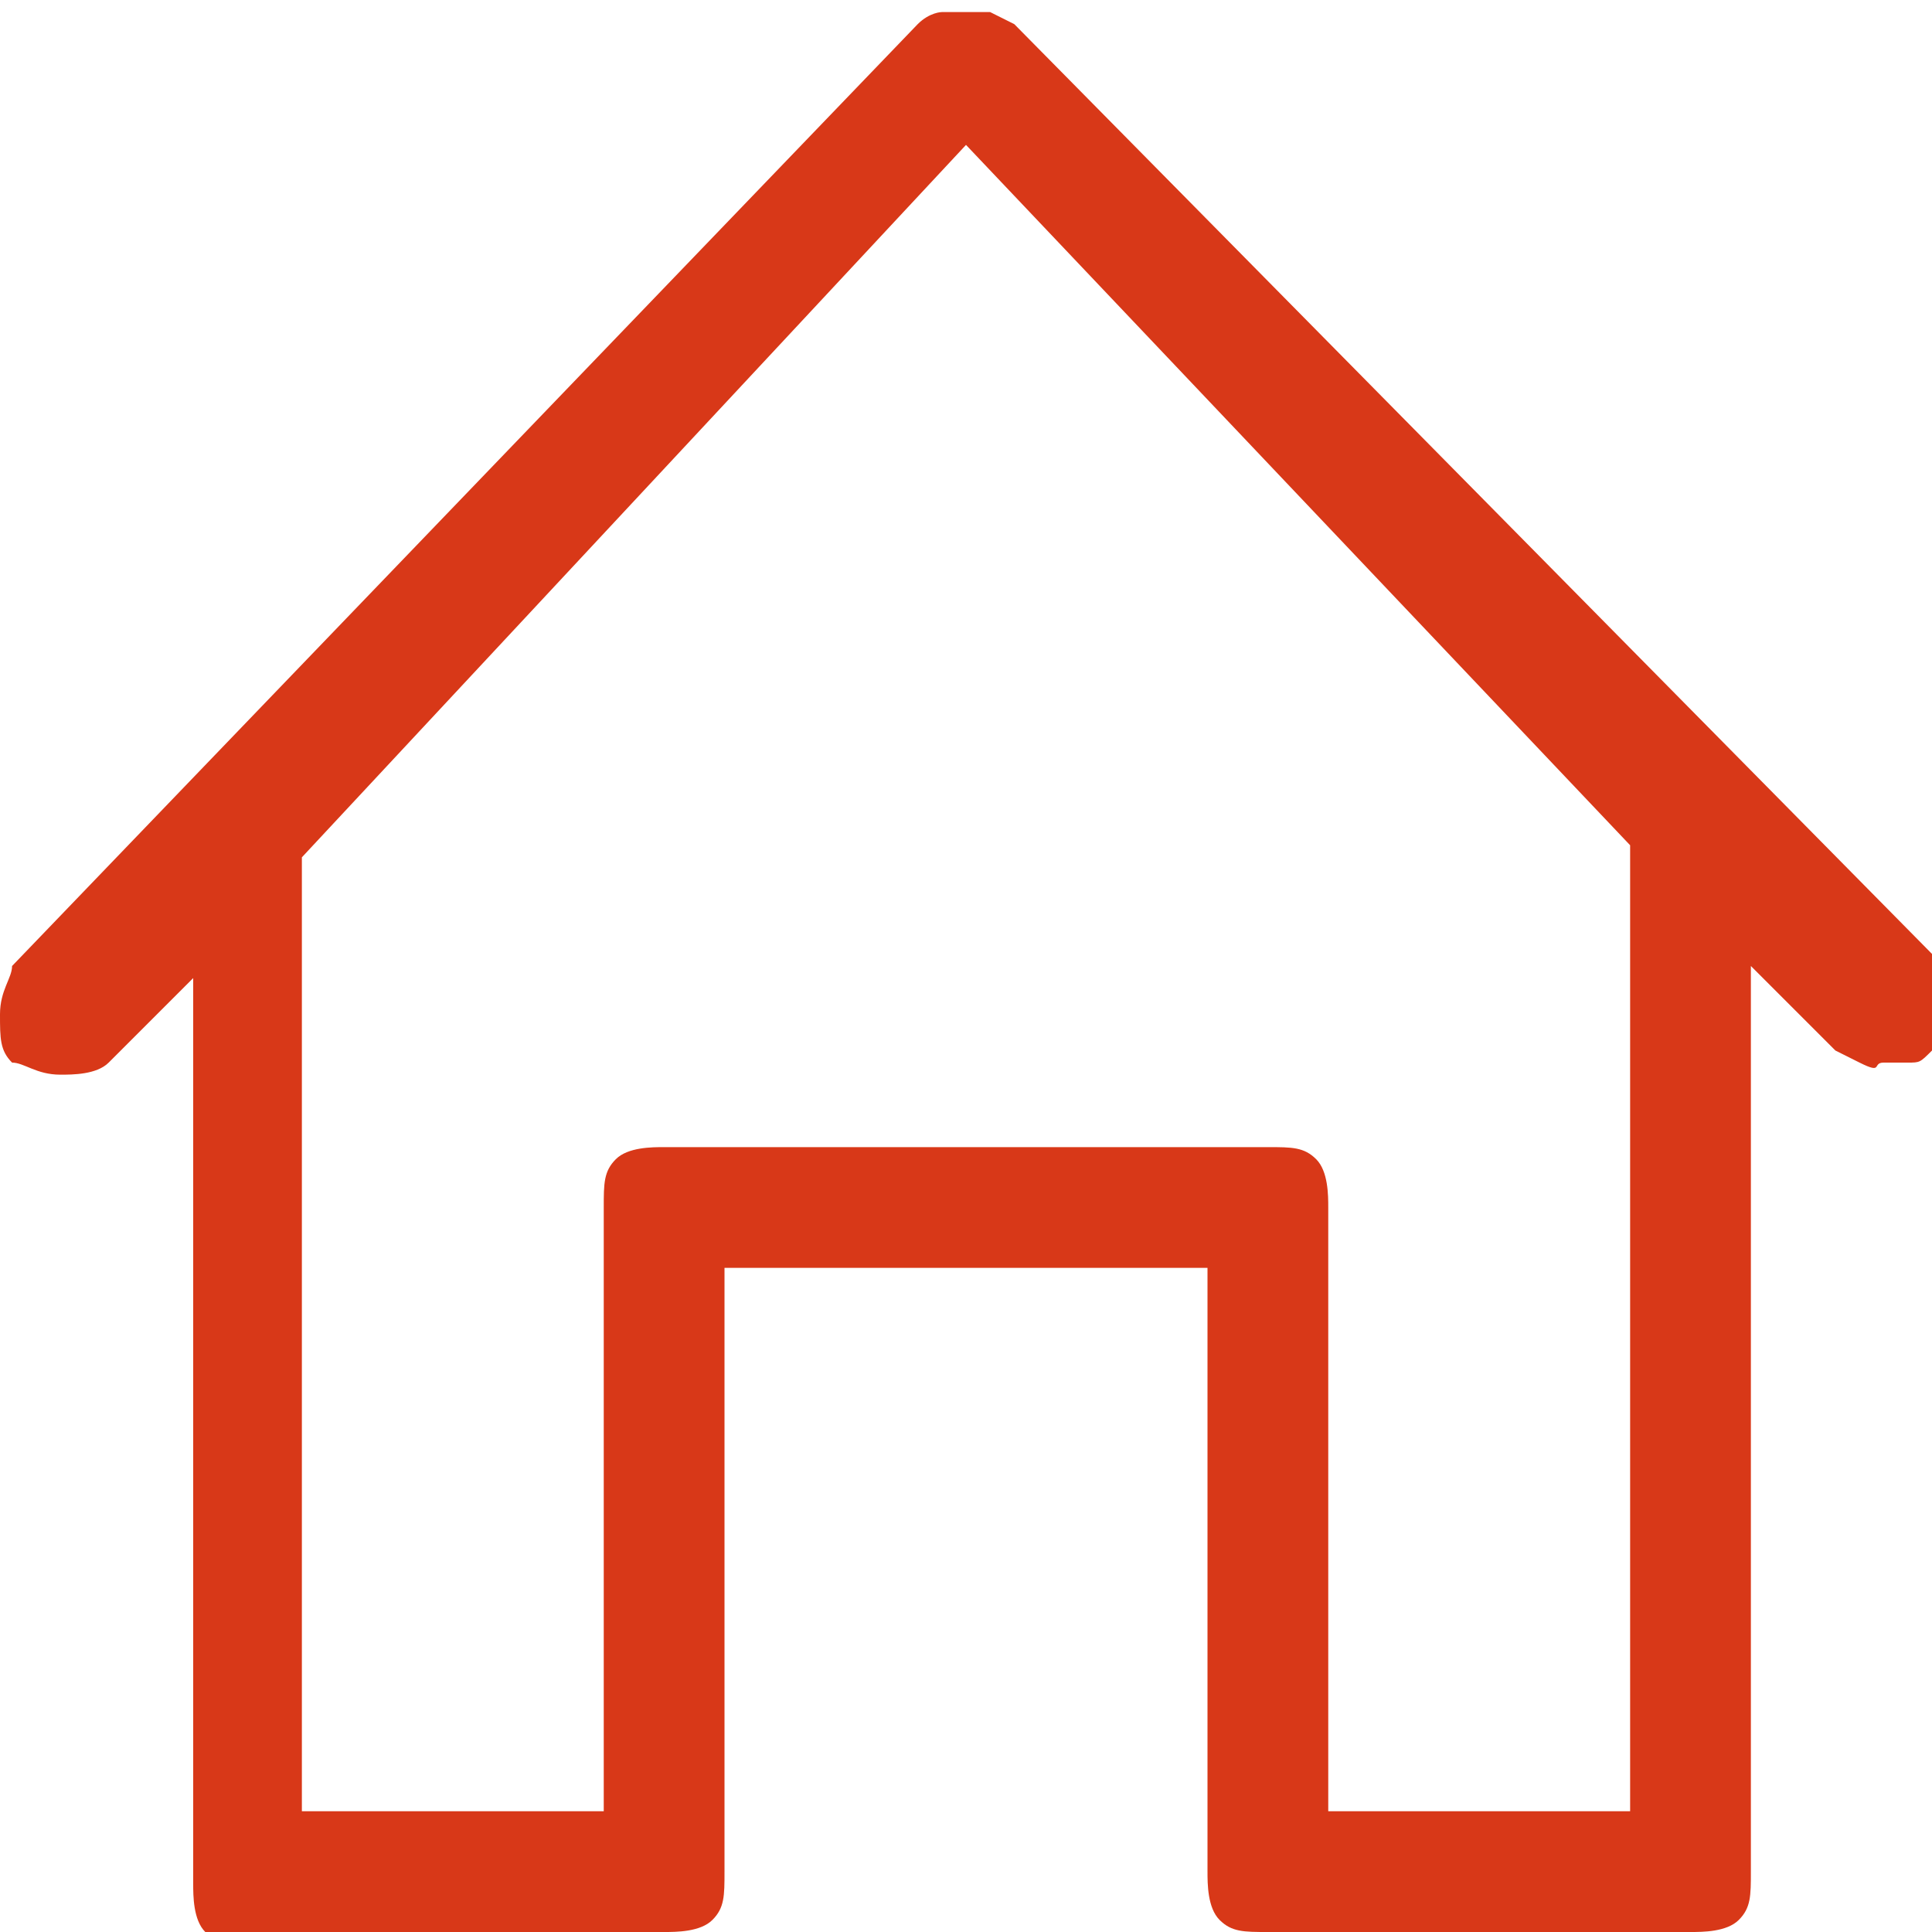 <?xml version="1.0" encoding="UTF-8"?>
<svg xmlns="http://www.w3.org/2000/svg" id="Layer_1" data-name="Layer 1" version="1.1" viewBox="0 0 16 16">
  <defs>
    <style>
      .cls-1 {
        fill: #d83818;
        fill-rule: evenodd;
        stroke-width: 0px;
      }
    </style>
  </defs>
  <path class="cls-1" d="M5.5,16c.1,0,.3,0,.4-.1s.1-.2.1-.4v-5h4v5c0,.1,0,.3.1.4s.2.1.4.1h3.5c.1,0,.3,0,.4-.1s.1-.2.1-.4v-7.5l.7.7c0,0,0,0,.2.1s.1,0,.2,0,.1,0,.2,0,.1,0,.2-.1c0-.1.1-.2.1-.4s0-.3-.1-.4L8.4.2c0,0,0,0-.2-.1,0,0-.1,0-.2,0s-.1,0-.2,0c0,0-.1,0-.2.1L.1,8c0,.1-.1.2-.1.4s0,.3.1.4c.1,0,.2.1.4.1.1,0,.3,0,.4-.1l.7-.7v7.5c0,.1,0,.3.1.4s.2.1.4.1h3.5ZM5,15h-2.5v-7.9s0,0,0,0,0,0,0,0L8,1.2l5.5,5.8s0,0,0,0v8h-2.5v-5c0-.1,0-.3-.1-.4s-.2-.1-.4-.1h-5c-.1,0-.3,0-.4.1s-.1.2-.1.4v5Z"></path>
</svg>
